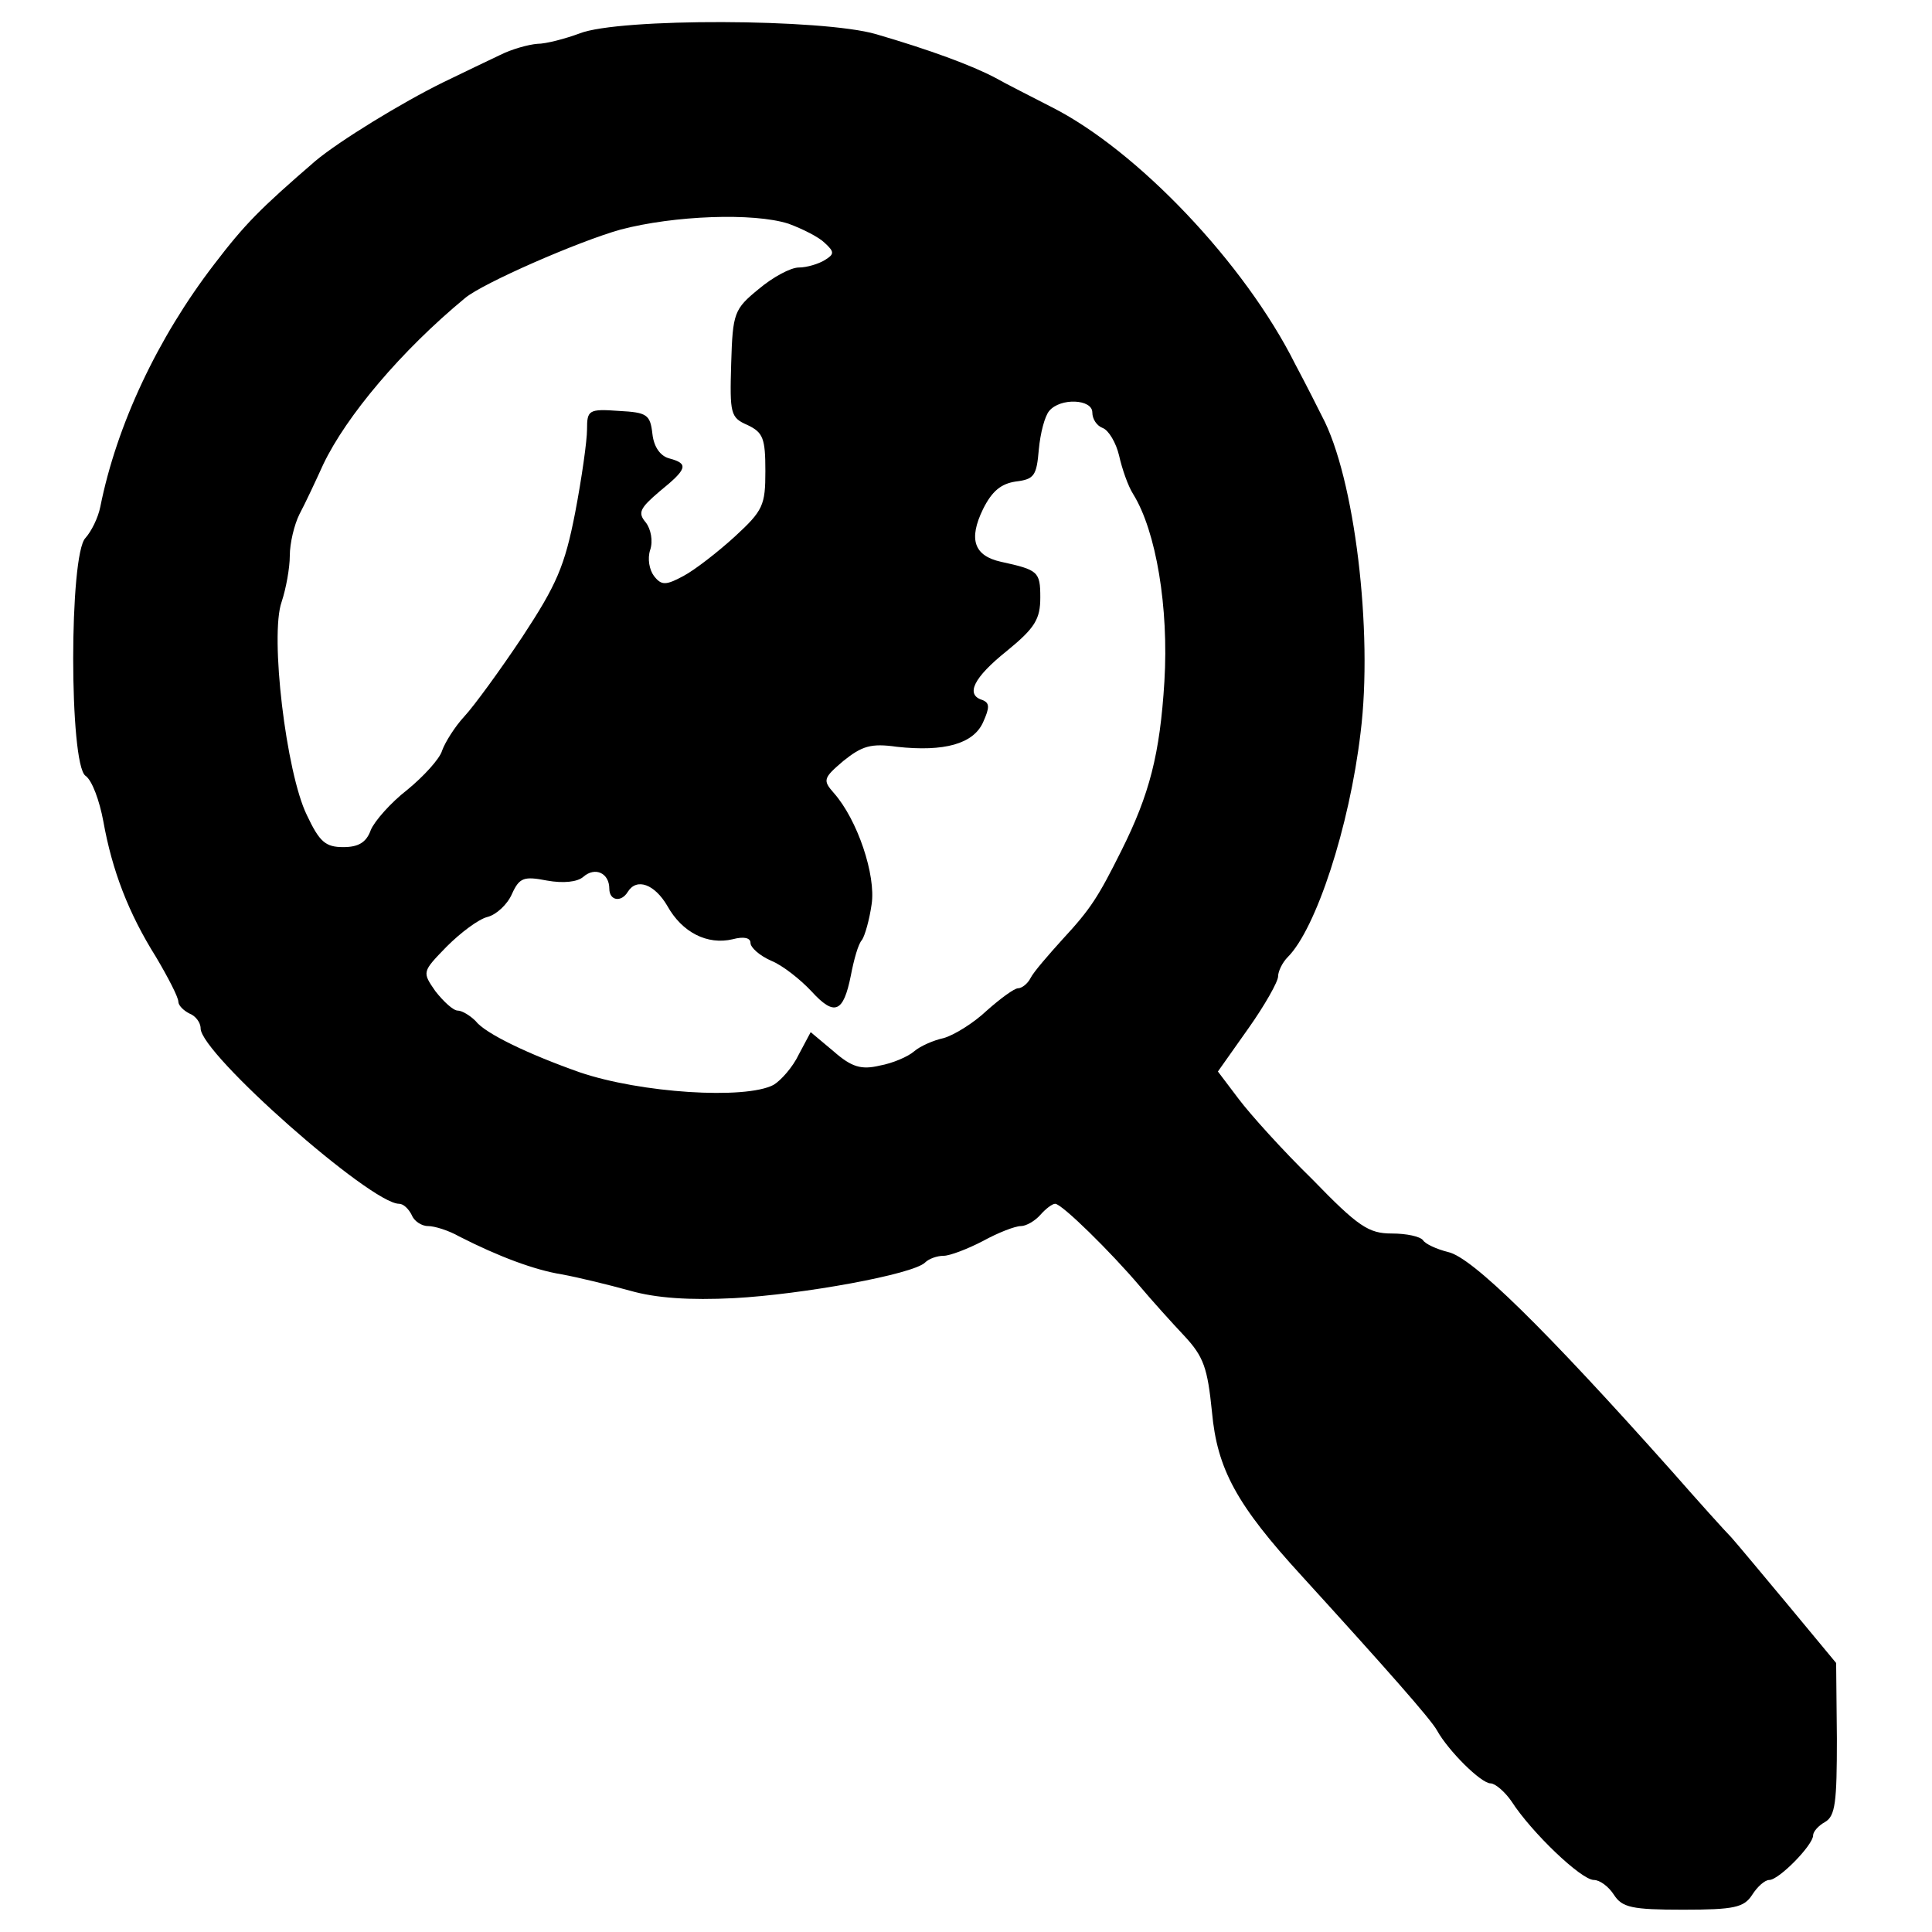 <?xml version="1.0" standalone="no"?>
<!DOCTYPE svg PUBLIC "-//W3C//DTD SVG 20010904//EN"
 "http://www.w3.org/TR/2001/REC-SVG-20010904/DTD/svg10.dtd">
<svg version="1.0" xmlns="http://www.w3.org/2000/svg"
 width="260pt" height="260pt" viewBox="0 0 260 260"
 preserveAspectRatio="xMidYMid meet">
<g transform="translate(0,260) scale(0.1,-0.1)"
fill="#000000" stroke="none">
<path d="M780 2555 c-19 -7 -45 -14 -57 -14 -12 -1 -34 -7 -50 -15 -15 -7 -50
-24 -77 -37 -55 -27 -140 -79 -172 -106 -74 -64 -94 -84 -136 -139 -76 -99
-131 -216 -153 -326 -3 -15 -12 -33 -20 -42 -22 -22 -22 -304 0 -320 9 -6 19
-34 24 -61 12 -67 34 -124 71 -183 16 -27 30 -54 30 -60 0 -5 7 -12 15 -16 8
-3 15 -12 15 -20 0 -34 229 -236 267 -236 6 0 13 -7 17 -15 3 -8 13 -15 22
-15 9 0 28 -6 42 -14 53 -27 101 -45 138 -51 22 -4 63 -14 92 -22 35 -10 80
-13 140 -10 92 5 241 32 257 48 5 5 16 9 25 9 8 0 32 9 53 20 20 11 43 20 51
20 7 0 19 7 26 15 7 8 16 15 20 15 9 0 75 -65 114 -111 16 -19 43 -49 60 -67
26 -28 31 -43 37 -102 7 -77 33 -125 121 -221 112 -123 174 -193 182 -208 15
-27 59 -71 72 -71 6 0 19 -11 28 -24 27 -42 94 -106 111 -106 8 0 20 -9 27
-20 11 -17 24 -20 93 -20 69 0 82 3 93 20 7 11 17 20 23 20 13 0 59 47 59 60
0 5 7 13 16 18 14 8 16 27 16 112 l-1 102 -63 76 c-35 42 -70 84 -78 93 -8 8
-44 48 -80 89 -172 193 -269 288 -301 295 -16 4 -31 11 -34 16 -4 5 -22 9 -42
9 -31 0 -45 9 -107 73 -40 39 -84 88 -99 108 l-28 37 41 58 c22 31 40 63 40
70 0 7 6 19 13 26 38 38 83 175 98 302 17 136 -8 344 -52 426 -4 8 -20 40 -36
70 -68 136 -213 288 -328 346 -27 14 -61 31 -75 39 -32 17 -89 38 -161 59 -72
21 -346 22 -399 1z m281 -256 c19 -7 41 -18 49 -26 13 -12 13 -15 0 -23 -8 -5
-24 -10 -35 -10 -11 0 -35 -13 -54 -29 -33 -27 -35 -32 -37 -100 -2 -68 -1
-73 22 -83 21 -10 24 -18 24 -62 0 -46 -3 -53 -41 -88 -23 -21 -54 -45 -69
-53 -24 -13 -30 -13 -40 0 -6 8 -9 23 -5 35 4 12 1 28 -6 37 -11 13 -8 19 19
42 37 30 39 37 13 44 -12 3 -21 15 -23 33 -3 26 -7 29 -45 31 -41 3 -43 1 -43
-25 0 -15 -7 -65 -16 -112 -14 -72 -25 -97 -71 -167 -30 -45 -65 -93 -78 -107
-13 -14 -26 -35 -30 -46 -3 -11 -25 -35 -47 -53 -22 -17 -44 -42 -49 -54 -6
-17 -17 -23 -37 -23 -24 0 -32 7 -49 43 -28 57 -50 242 -34 287 6 18 11 46 11
62 0 17 6 42 13 56 8 15 22 45 32 67 31 65 105 153 191 224 24 20 152 76 209
92 72 19 179 23 226 8z m409 -254 c0 -9 6 -18 14 -21 8 -3 18 -20 22 -37 4
-18 12 -41 19 -52 31 -50 48 -153 42 -252 -6 -98 -20 -152 -58 -228 -31 -62
-41 -78 -79 -119 -19 -21 -39 -44 -43 -52 -4 -8 -12 -14 -17 -14 -5 0 -24 -14
-42 -30 -18 -17 -44 -33 -58 -37 -14 -3 -32 -11 -40 -18 -8 -7 -29 -16 -46
-19 -25 -6 -38 -2 -62 19 l-31 26 -16 -30 c-8 -17 -24 -35 -34 -41 -38 -20
-179 -11 -261 17 -68 24 -127 52 -140 69 -7 7 -18 14 -24 14 -6 0 -19 12 -30
26 -18 26 -18 26 15 60 19 19 43 37 55 40 12 3 27 17 33 31 10 22 16 24 47 18
22 -4 41 -2 49 5 16 14 35 5 35 -16 0 -16 16 -19 25 -4 12 19 36 10 53 -19 20
-36 54 -53 88 -45 15 4 24 2 24 -5 0 -6 12 -17 28 -24 15 -6 39 -25 54 -41 31
-34 43 -29 53 21 4 21 10 43 15 48 4 6 10 27 13 48 6 39 -19 114 -51 150 -15
17 -14 20 13 43 25 20 37 24 72 19 64 -7 103 4 116 33 9 20 9 26 -1 30 -23 7
-12 30 33 66 38 31 45 43 45 72 0 35 -3 37 -53 48 -36 8 -44 30 -24 71 12 24
24 34 44 37 25 3 28 8 31 43 2 22 8 45 14 52 15 18 58 16 58 -2z"/>
</g>
</svg>
